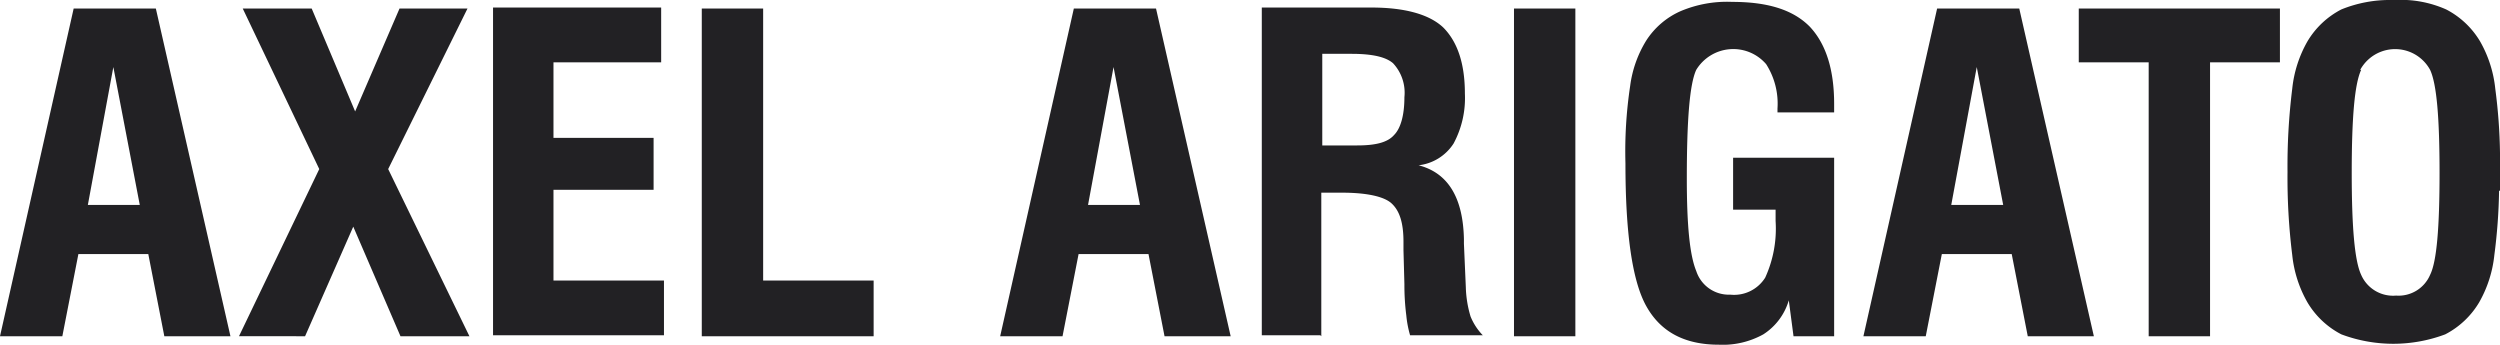 <svg xmlns="http://www.w3.org/2000/svg" width="255.373" height="35.211" viewBox="0 0 255.373 35.211">
  <g id="logo-axelarigato" transform="translate(-5.214 0.082)">
    <path id="Trazado_1" data-name="Trazado 1" d="M16.792,6.767l2.7,14.086H14.188ZM260.587,19.4V15.545a55.675,55.675,0,0,0-.482-6.557,12.283,12.283,0,0,0-1.544-4.827A8.643,8.643,0,0,0,255.088.882a11.416,11.416,0,0,0-5.21-.964h-.288a13.174,13.174,0,0,0-5.21.964,8.643,8.643,0,0,0-3.472,3.279,12.283,12.283,0,0,0-1.544,4.827,64.127,64.127,0,0,0-.482,8.489,64.127,64.127,0,0,0,.482,8.489,12.263,12.263,0,0,0,1.544,4.823,8.629,8.629,0,0,0,3.472,3.282,15.09,15.09,0,0,0,10.614,0,8.652,8.652,0,0,0,3.472-3.282,12.322,12.322,0,0,0,1.544-4.823,56.443,56.443,0,0,0,.482-6.561ZM11.582,34.264l1.639-8.394h7.141L22,34.264h6.754L21.133.787H12.739L5.214,34.264Zm24.795,0L41.3,23.07l4.823,11.194h7.043l-8.3-17.076L52.97.787H46.026L41.491,11.3,37.052.787H30.009l7.817,16.4-8.2,17.076Zm36.661,0V28.572H61.751V19.309H71.978V14H61.751V6.286h11V.688H55.577V34.165h17.46Zm21.417,0V28.572H83.169V.787H76.9V34.264H94.454Zm24.506-27.5,2.7,14.086h-5.305Zm-5.21,27.5,1.639-8.394h7.141l1.639,8.394h6.755L123.3.787h-8.394l-7.525,33.477ZM140.184,5.417h3.089c2.026,0,3.472.288,4.243.964a4.419,4.419,0,0,1,1.157,3.472c0,1.833-.383,3.184-1.059,3.859-.675.774-1.931,1.062-3.764,1.062h-3.567V5.318Zm0,28.847V19.6h2.125c2.508,0,4.243.387,5.017,1.062.865.77,1.252,2.026,1.252,3.954v.869l.095,3.472a24.384,24.384,0,0,0,.194,3.184,10.869,10.869,0,0,0,.387,2.026h7.43a5.965,5.965,0,0,1-1.256-1.928,11.362,11.362,0,0,1-.482-2.99l-.193-4.44v-.482q-.142-6.369-4.63-7.525a4.917,4.917,0,0,0,3.571-2.22,9.8,9.8,0,0,0,1.157-5.112c0-3.089-.774-5.309-2.22-6.754C151.185,1.364,148.673.688,145.3.688H134.105V34.165h5.984ZM166.136.787h-6.269V34.264h6.269ZM192.57,34.264V16.03H182.249v5.305h4.341v1.157a12.035,12.035,0,0,1-1.062,5.787,3.75,3.75,0,0,1-3.567,1.738,3.5,3.5,0,0,1-3.476-2.413c-.675-1.639-.964-4.725-.964-9.453,0-5.981.288-9.65.964-11.1a4.429,4.429,0,0,1,7.141-.577,7.486,7.486,0,0,1,1.157,4.531V11.4h5.787v-.869c0-3.567-.865-6.174-2.508-7.908C188.328.882,185.721.111,182.154.111a12.143,12.143,0,0,0-5.309.964,8.046,8.046,0,0,0-3.472,2.99,11.678,11.678,0,0,0-1.639,4.63,44.769,44.769,0,0,0-.482,7.912c0,7.043.675,11.965,2.121,14.568s3.859,3.954,7.43,3.954a8.519,8.519,0,0,0,4.535-1.059,6.2,6.2,0,0,0,2.6-3.472l.482,3.666h4.148Zm14.568-27.5,2.7,14.086h-5.305Zm-5.21,27.5,1.643-8.394h7.138l1.639,8.394H219.1L211.479.787h-8.39L195.56,34.264Zm29.041,0V6.286h7.138V.787H217.558v5.5H224.7V34.264ZM246.307,7.056a4.066,4.066,0,0,1,7.141,0c.675,1.446.964,4.922.964,10.515s-.288,9.069-.964,10.42a3.5,3.5,0,0,1-3.472,2.121,3.552,3.552,0,0,1-3.571-2.121c-.675-1.446-.964-4.922-.964-10.42,0-5.594.288-9.069.964-10.515Z" transform="translate(0 0)" fill="#222124"/>
  </g>
</svg>
